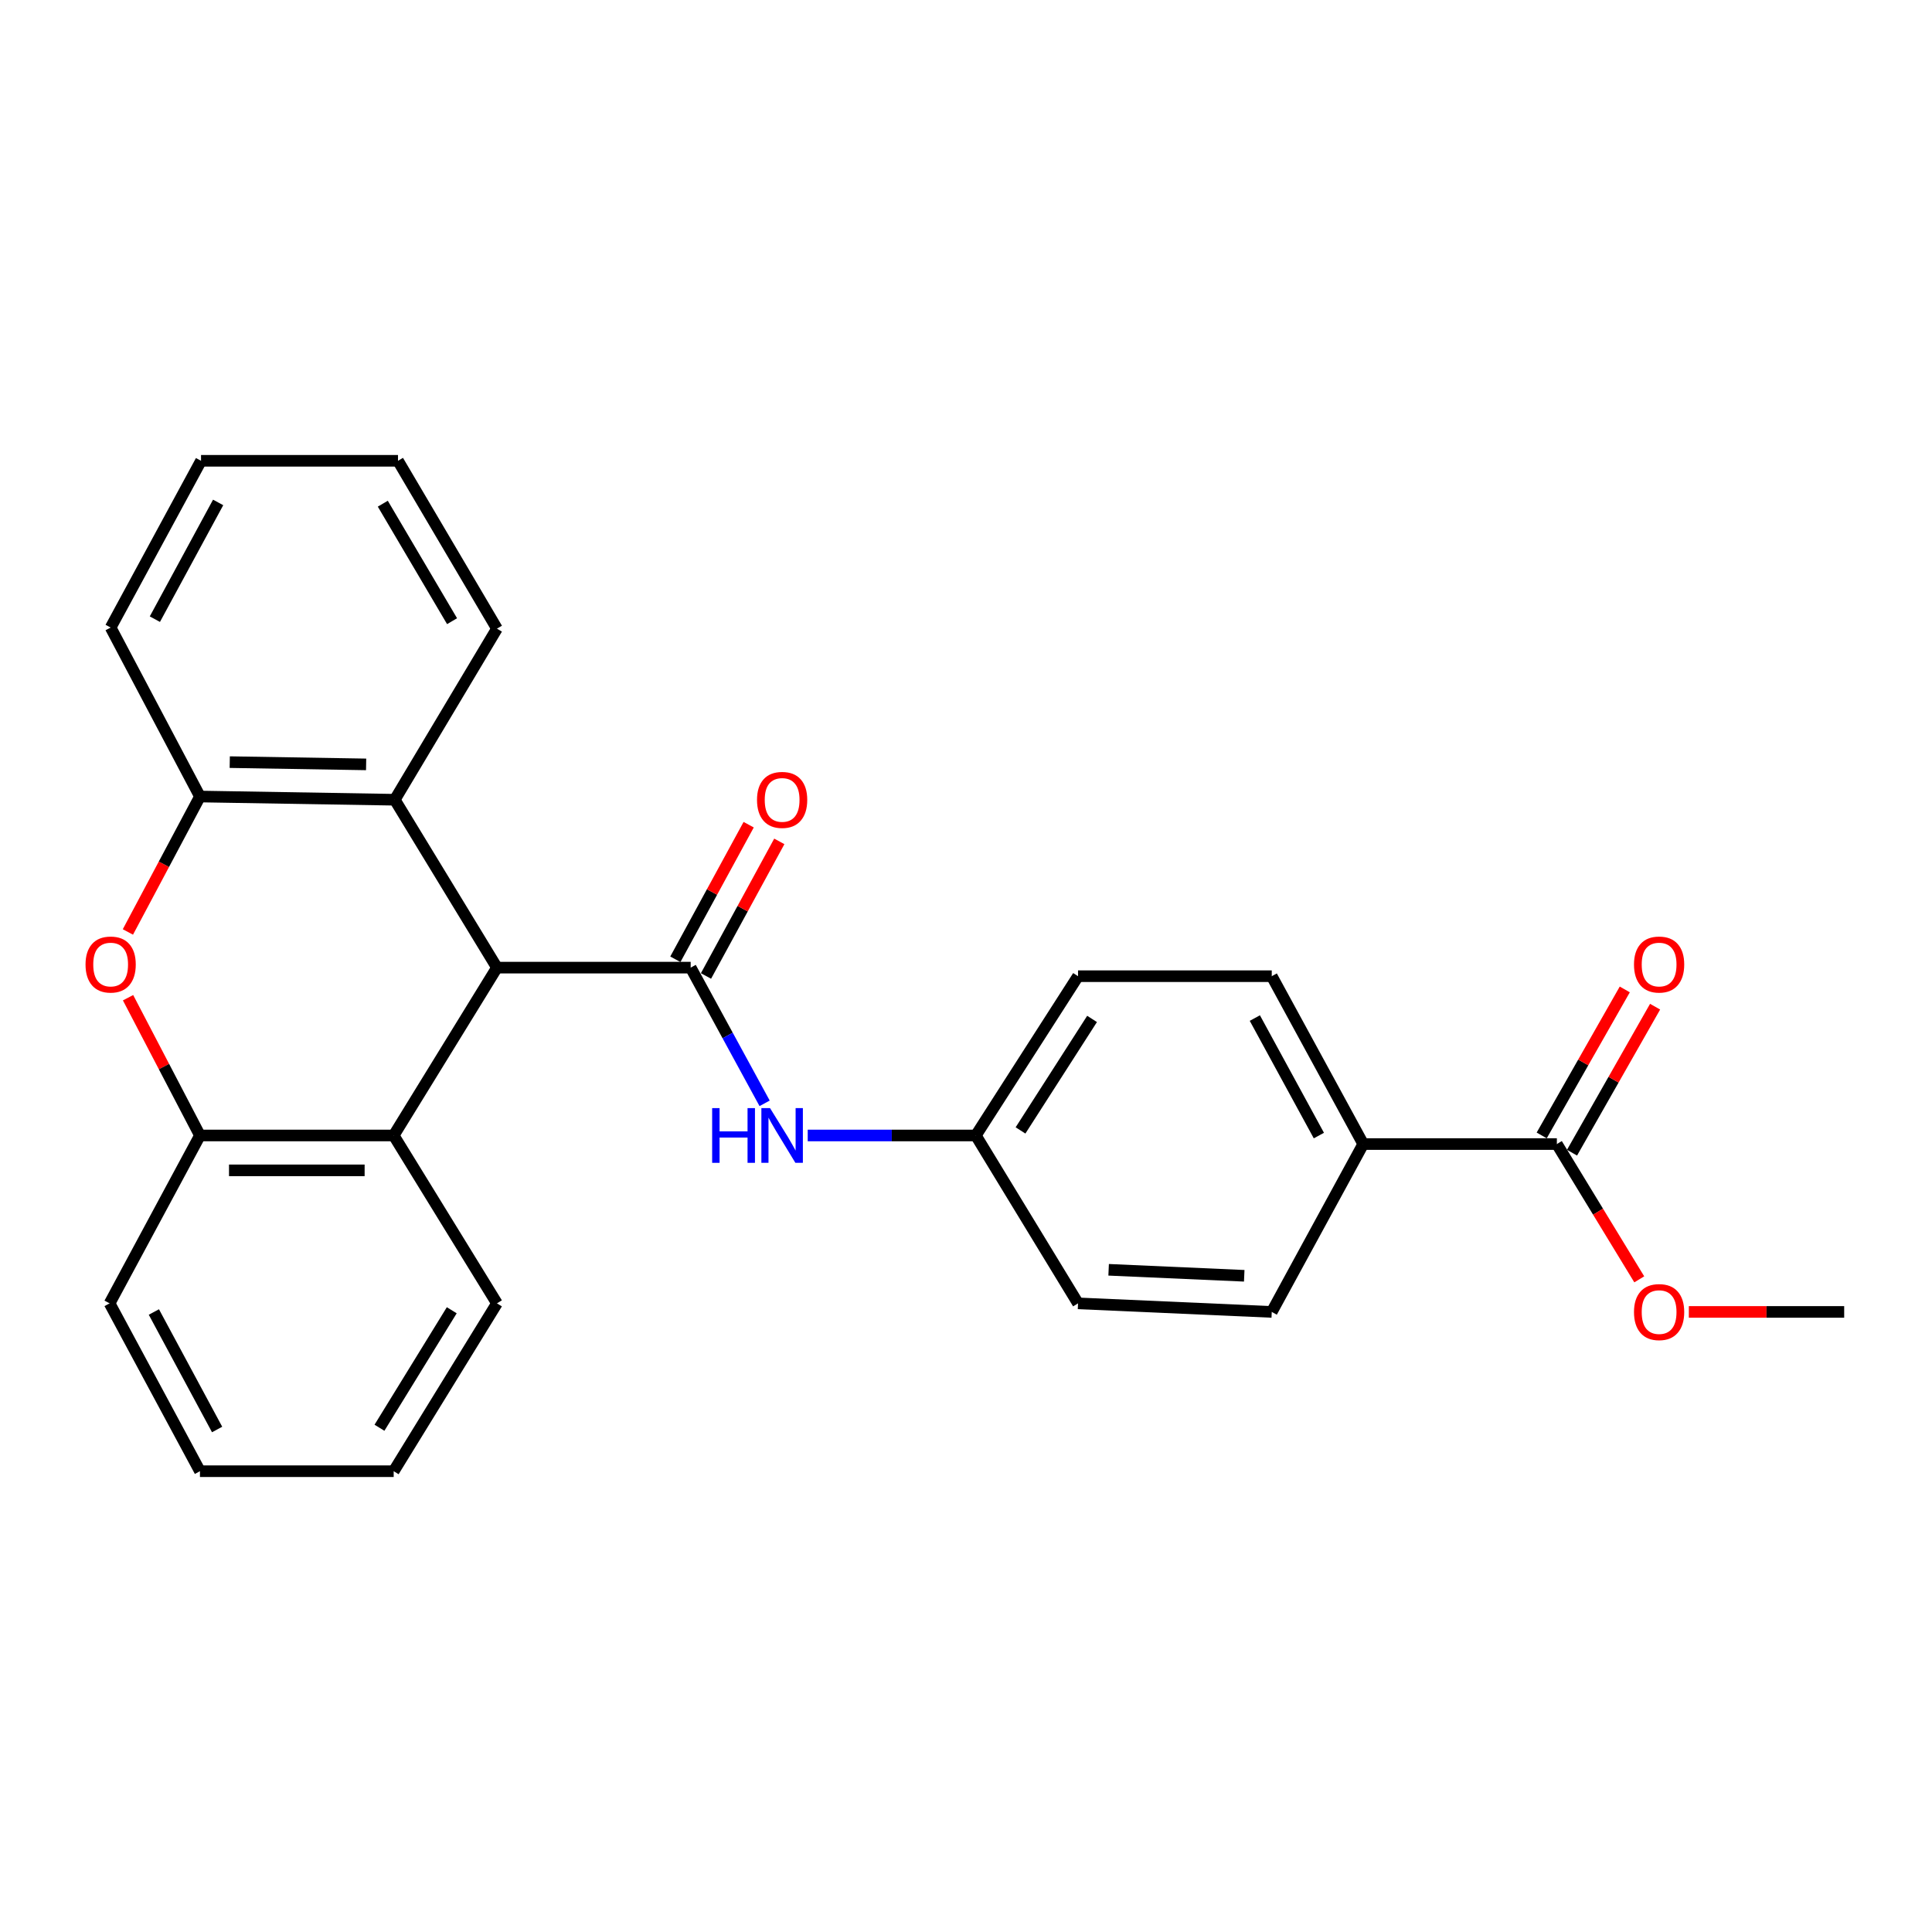 <?xml version='1.0' encoding='iso-8859-1'?>
<svg version='1.1' baseProfile='full'
              xmlns='http://www.w3.org/2000/svg'
                      xmlns:rdkit='http://www.rdkit.org/xml'
                      xmlns:xlink='http://www.w3.org/1999/xlink'
                  xml:space='preserve'
width='1000px' height='1000px' viewBox='0 0 1000 1000'>
<!-- END OF HEADER -->
<rect style='opacity:1.0;fill:#FFFFFF;stroke:none' width='1000' height='1000' x='0' y='0'> </rect>
<path class='bond-0' d='M 357.493,500.843 L 257.225,500.843' style='fill:none;fill-rule:evenodd;stroke:#000000;stroke-width:6px;stroke-linecap:butt;stroke-linejoin:miter;stroke-opacity:1' />
<path class='bond-6' d='M 357.493,500.843 L 376.629,535.964' style='fill:none;fill-rule:evenodd;stroke:#000000;stroke-width:6px;stroke-linecap:butt;stroke-linejoin:miter;stroke-opacity:1' />
<path class='bond-6' d='M 376.629,535.964 L 395.765,571.086' style='fill:none;fill-rule:evenodd;stroke:#0000FF;stroke-width:6px;stroke-linecap:butt;stroke-linejoin:miter;stroke-opacity:1' />
<path class='bond-8' d='M 365.42,505.161 L 384.394,470.33' style='fill:none;fill-rule:evenodd;stroke:#000000;stroke-width:6px;stroke-linecap:butt;stroke-linejoin:miter;stroke-opacity:1' />
<path class='bond-8' d='M 384.394,470.33 L 403.368,435.498' style='fill:none;fill-rule:evenodd;stroke:#FF0000;stroke-width:6px;stroke-linecap:butt;stroke-linejoin:miter;stroke-opacity:1' />
<path class='bond-8' d='M 349.565,496.524 L 368.538,461.693' style='fill:none;fill-rule:evenodd;stroke:#000000;stroke-width:6px;stroke-linecap:butt;stroke-linejoin:miter;stroke-opacity:1' />
<path class='bond-8' d='M 368.538,461.693 L 387.512,426.861' style='fill:none;fill-rule:evenodd;stroke:#FF0000;stroke-width:6px;stroke-linecap:butt;stroke-linejoin:miter;stroke-opacity:1' />
<path class='bond-2' d='M 257.225,500.843 L 203.771,587.719' style='fill:none;fill-rule:evenodd;stroke:#000000;stroke-width:6px;stroke-linecap:butt;stroke-linejoin:miter;stroke-opacity:1' />
<path class='bond-3' d='M 257.225,500.843 L 204.332,413.946' style='fill:none;fill-rule:evenodd;stroke:#000000;stroke-width:6px;stroke-linecap:butt;stroke-linejoin:miter;stroke-opacity:1' />
<path class='bond-1' d='M 66.199,482.377 L 84.846,447.329' style='fill:none;fill-rule:evenodd;stroke:#FF0000;stroke-width:6px;stroke-linecap:butt;stroke-linejoin:miter;stroke-opacity:1' />
<path class='bond-1' d='M 84.846,447.329 L 103.493,412.281' style='fill:none;fill-rule:evenodd;stroke:#000000;stroke-width:6px;stroke-linecap:butt;stroke-linejoin:miter;stroke-opacity:1' />
<path class='bond-26' d='M 66.278,516.415 L 84.885,552.067' style='fill:none;fill-rule:evenodd;stroke:#FF0000;stroke-width:6px;stroke-linecap:butt;stroke-linejoin:miter;stroke-opacity:1' />
<path class='bond-26' d='M 84.885,552.067 L 103.493,587.719' style='fill:none;fill-rule:evenodd;stroke:#000000;stroke-width:6px;stroke-linecap:butt;stroke-linejoin:miter;stroke-opacity:1' />
<path class='bond-4' d='M 203.771,587.719 L 103.493,587.719' style='fill:none;fill-rule:evenodd;stroke:#000000;stroke-width:6px;stroke-linecap:butt;stroke-linejoin:miter;stroke-opacity:1' />
<path class='bond-4' d='M 188.729,605.775 L 118.534,605.775' style='fill:none;fill-rule:evenodd;stroke:#000000;stroke-width:6px;stroke-linecap:butt;stroke-linejoin:miter;stroke-opacity:1' />
<path class='bond-18' d='M 203.771,587.719 L 257.225,674.616' style='fill:none;fill-rule:evenodd;stroke:#000000;stroke-width:6px;stroke-linecap:butt;stroke-linejoin:miter;stroke-opacity:1' />
<path class='bond-5' d='M 204.332,413.946 L 103.493,412.281' style='fill:none;fill-rule:evenodd;stroke:#000000;stroke-width:6px;stroke-linecap:butt;stroke-linejoin:miter;stroke-opacity:1' />
<path class='bond-5' d='M 189.504,395.643 L 118.917,394.478' style='fill:none;fill-rule:evenodd;stroke:#000000;stroke-width:6px;stroke-linecap:butt;stroke-linejoin:miter;stroke-opacity:1' />
<path class='bond-17' d='M 204.332,413.946 L 257.225,325.384' style='fill:none;fill-rule:evenodd;stroke:#000000;stroke-width:6px;stroke-linecap:butt;stroke-linejoin:miter;stroke-opacity:1' />
<path class='bond-19' d='M 103.493,587.719 L 56.729,674.616' style='fill:none;fill-rule:evenodd;stroke:#000000;stroke-width:6px;stroke-linecap:butt;stroke-linejoin:miter;stroke-opacity:1' />
<path class='bond-20' d='M 103.493,412.281 L 57.271,324.822' style='fill:none;fill-rule:evenodd;stroke:#000000;stroke-width:6px;stroke-linecap:butt;stroke-linejoin:miter;stroke-opacity:1' />
<path class='bond-11' d='M 418.074,587.719 L 461.58,587.719' style='fill:none;fill-rule:evenodd;stroke:#0000FF;stroke-width:6px;stroke-linecap:butt;stroke-linejoin:miter;stroke-opacity:1' />
<path class='bond-11' d='M 461.58,587.719 L 505.086,587.719' style='fill:none;fill-rule:evenodd;stroke:#000000;stroke-width:6px;stroke-linecap:butt;stroke-linejoin:miter;stroke-opacity:1' />
<path class='bond-7' d='M 805.829,592.163 L 705.601,592.163' style='fill:none;fill-rule:evenodd;stroke:#000000;stroke-width:6px;stroke-linecap:butt;stroke-linejoin:miter;stroke-opacity:1' />
<path class='bond-10' d='M 813.675,596.628 L 835.176,558.843' style='fill:none;fill-rule:evenodd;stroke:#000000;stroke-width:6px;stroke-linecap:butt;stroke-linejoin:miter;stroke-opacity:1' />
<path class='bond-10' d='M 835.176,558.843 L 856.677,521.057' style='fill:none;fill-rule:evenodd;stroke:#FF0000;stroke-width:6px;stroke-linecap:butt;stroke-linejoin:miter;stroke-opacity:1' />
<path class='bond-10' d='M 797.983,587.698 L 819.483,549.913' style='fill:none;fill-rule:evenodd;stroke:#000000;stroke-width:6px;stroke-linecap:butt;stroke-linejoin:miter;stroke-opacity:1' />
<path class='bond-10' d='M 819.483,549.913 L 840.984,512.128' style='fill:none;fill-rule:evenodd;stroke:#FF0000;stroke-width:6px;stroke-linecap:butt;stroke-linejoin:miter;stroke-opacity:1' />
<path class='bond-14' d='M 805.829,592.163 L 827.154,627.175' style='fill:none;fill-rule:evenodd;stroke:#000000;stroke-width:6px;stroke-linecap:butt;stroke-linejoin:miter;stroke-opacity:1' />
<path class='bond-14' d='M 827.154,627.175 L 848.48,662.186' style='fill:none;fill-rule:evenodd;stroke:#FF0000;stroke-width:6px;stroke-linecap:butt;stroke-linejoin:miter;stroke-opacity:1' />
<path class='bond-9' d='M 705.601,592.163 L 658.256,505.276' style='fill:none;fill-rule:evenodd;stroke:#000000;stroke-width:6px;stroke-linecap:butt;stroke-linejoin:miter;stroke-opacity:1' />
<path class='bond-9' d='M 682.645,587.769 L 649.503,526.948' style='fill:none;fill-rule:evenodd;stroke:#000000;stroke-width:6px;stroke-linecap:butt;stroke-linejoin:miter;stroke-opacity:1' />
<path class='bond-27' d='M 705.601,592.163 L 658.256,679.05' style='fill:none;fill-rule:evenodd;stroke:#000000;stroke-width:6px;stroke-linecap:butt;stroke-linejoin:miter;stroke-opacity:1' />
<path class='bond-15' d='M 505.086,587.719 L 557.988,674.616' style='fill:none;fill-rule:evenodd;stroke:#000000;stroke-width:6px;stroke-linecap:butt;stroke-linejoin:miter;stroke-opacity:1' />
<path class='bond-16' d='M 505.086,587.719 L 557.988,505.276' style='fill:none;fill-rule:evenodd;stroke:#000000;stroke-width:6px;stroke-linecap:butt;stroke-linejoin:miter;stroke-opacity:1' />
<path class='bond-16' d='M 528.217,585.104 L 565.249,527.394' style='fill:none;fill-rule:evenodd;stroke:#000000;stroke-width:6px;stroke-linecap:butt;stroke-linejoin:miter;stroke-opacity:1' />
<path class='bond-12' d='M 658.256,679.05 L 557.988,674.616' style='fill:none;fill-rule:evenodd;stroke:#000000;stroke-width:6px;stroke-linecap:butt;stroke-linejoin:miter;stroke-opacity:1' />
<path class='bond-12' d='M 644.013,660.347 L 573.826,657.243' style='fill:none;fill-rule:evenodd;stroke:#000000;stroke-width:6px;stroke-linecap:butt;stroke-linejoin:miter;stroke-opacity:1' />
<path class='bond-13' d='M 658.256,505.276 L 557.988,505.276' style='fill:none;fill-rule:evenodd;stroke:#000000;stroke-width:6px;stroke-linecap:butt;stroke-linejoin:miter;stroke-opacity:1' />
<path class='bond-21' d='M 874.146,679.05 L 914.346,679.05' style='fill:none;fill-rule:evenodd;stroke:#FF0000;stroke-width:6px;stroke-linecap:butt;stroke-linejoin:miter;stroke-opacity:1' />
<path class='bond-21' d='M 914.346,679.05 L 954.545,679.05' style='fill:none;fill-rule:evenodd;stroke:#000000;stroke-width:6px;stroke-linecap:butt;stroke-linejoin:miter;stroke-opacity:1' />
<path class='bond-23' d='M 257.225,325.384 L 206.007,238.507' style='fill:none;fill-rule:evenodd;stroke:#000000;stroke-width:6px;stroke-linecap:butt;stroke-linejoin:miter;stroke-opacity:1' />
<path class='bond-23' d='M 233.988,321.522 L 198.136,260.708' style='fill:none;fill-rule:evenodd;stroke:#000000;stroke-width:6px;stroke-linecap:butt;stroke-linejoin:miter;stroke-opacity:1' />
<path class='bond-22' d='M 257.225,674.616 L 203.771,761.493' style='fill:none;fill-rule:evenodd;stroke:#000000;stroke-width:6px;stroke-linecap:butt;stroke-linejoin:miter;stroke-opacity:1' />
<path class='bond-22' d='M 233.829,678.186 L 196.411,739' style='fill:none;fill-rule:evenodd;stroke:#000000;stroke-width:6px;stroke-linecap:butt;stroke-linejoin:miter;stroke-opacity:1' />
<path class='bond-29' d='M 56.729,674.616 L 103.493,761.493' style='fill:none;fill-rule:evenodd;stroke:#000000;stroke-width:6px;stroke-linecap:butt;stroke-linejoin:miter;stroke-opacity:1' />
<path class='bond-29' d='M 79.642,679.09 L 112.377,739.903' style='fill:none;fill-rule:evenodd;stroke:#000000;stroke-width:6px;stroke-linecap:butt;stroke-linejoin:miter;stroke-opacity:1' />
<path class='bond-28' d='M 57.271,324.822 L 104.054,238.507' style='fill:none;fill-rule:evenodd;stroke:#000000;stroke-width:6px;stroke-linecap:butt;stroke-linejoin:miter;stroke-opacity:1' />
<path class='bond-28' d='M 80.162,320.479 L 112.911,260.058' style='fill:none;fill-rule:evenodd;stroke:#000000;stroke-width:6px;stroke-linecap:butt;stroke-linejoin:miter;stroke-opacity:1' />
<path class='bond-25' d='M 203.771,761.493 L 103.493,761.493' style='fill:none;fill-rule:evenodd;stroke:#000000;stroke-width:6px;stroke-linecap:butt;stroke-linejoin:miter;stroke-opacity:1' />
<path class='bond-24' d='M 206.007,238.507 L 104.054,238.507' style='fill:none;fill-rule:evenodd;stroke:#000000;stroke-width:6px;stroke-linecap:butt;stroke-linejoin:miter;stroke-opacity:1' />
<path  class='atom-2' d='M 44.271 499.237
Q 44.271 492.437, 47.631 488.637
Q 50.991 484.837, 57.271 484.837
Q 63.551 484.837, 66.911 488.637
Q 70.271 492.437, 70.271 499.237
Q 70.271 506.117, 66.871 510.037
Q 63.471 513.917, 57.271 513.917
Q 51.031 513.917, 47.631 510.037
Q 44.271 506.157, 44.271 499.237
M 57.271 510.717
Q 61.591 510.717, 63.911 507.837
Q 66.271 504.917, 66.271 499.237
Q 66.271 493.677, 63.911 490.877
Q 61.591 488.037, 57.271 488.037
Q 52.951 488.037, 50.591 490.837
Q 48.271 493.637, 48.271 499.237
Q 48.271 504.957, 50.591 507.837
Q 52.951 510.717, 57.271 510.717
' fill='#FF0000'/>
<path  class='atom-7' d='M 368.608 573.559
L 372.448 573.559
L 372.448 585.599
L 386.928 585.599
L 386.928 573.559
L 390.768 573.559
L 390.768 601.879
L 386.928 601.879
L 386.928 588.799
L 372.448 588.799
L 372.448 601.879
L 368.608 601.879
L 368.608 573.559
' fill='#0000FF'/>
<path  class='atom-7' d='M 398.568 573.559
L 407.848 588.559
Q 408.768 590.039, 410.248 592.719
Q 411.728 595.399, 411.808 595.559
L 411.808 573.559
L 415.568 573.559
L 415.568 601.879
L 411.688 601.879
L 401.728 585.479
Q 400.568 583.559, 399.328 581.359
Q 398.128 579.159, 397.768 578.479
L 397.768 601.879
L 394.088 601.879
L 394.088 573.559
L 398.568 573.559
' fill='#0000FF'/>
<path  class='atom-9' d='M 391.828 414.026
Q 391.828 407.226, 395.188 403.426
Q 398.548 399.626, 404.828 399.626
Q 411.108 399.626, 414.468 403.426
Q 417.828 407.226, 417.828 414.026
Q 417.828 420.906, 414.428 424.826
Q 411.028 428.706, 404.828 428.706
Q 398.588 428.706, 395.188 424.826
Q 391.828 420.946, 391.828 414.026
M 404.828 425.506
Q 409.148 425.506, 411.468 422.626
Q 413.828 419.706, 413.828 414.026
Q 413.828 408.466, 411.468 405.666
Q 409.148 402.826, 404.828 402.826
Q 400.508 402.826, 398.148 405.626
Q 395.828 408.426, 395.828 414.026
Q 395.828 419.746, 398.148 422.626
Q 400.508 425.506, 404.828 425.506
' fill='#FF0000'/>
<path  class='atom-11' d='M 845.751 499.237
Q 845.751 492.437, 849.111 488.637
Q 852.471 484.837, 858.751 484.837
Q 865.031 484.837, 868.391 488.637
Q 871.751 492.437, 871.751 499.237
Q 871.751 506.117, 868.351 510.037
Q 864.951 513.917, 858.751 513.917
Q 852.511 513.917, 849.111 510.037
Q 845.751 506.157, 845.751 499.237
M 858.751 510.717
Q 863.071 510.717, 865.391 507.837
Q 867.751 504.917, 867.751 499.237
Q 867.751 493.677, 865.391 490.877
Q 863.071 488.037, 858.751 488.037
Q 854.431 488.037, 852.071 490.837
Q 849.751 493.637, 849.751 499.237
Q 849.751 504.957, 852.071 507.837
Q 854.431 510.717, 858.751 510.717
' fill='#FF0000'/>
<path  class='atom-15' d='M 845.751 679.13
Q 845.751 672.33, 849.111 668.53
Q 852.471 664.73, 858.751 664.73
Q 865.031 664.73, 868.391 668.53
Q 871.751 672.33, 871.751 679.13
Q 871.751 686.01, 868.351 689.93
Q 864.951 693.81, 858.751 693.81
Q 852.511 693.81, 849.111 689.93
Q 845.751 686.05, 845.751 679.13
M 858.751 690.61
Q 863.071 690.61, 865.391 687.73
Q 867.751 684.81, 867.751 679.13
Q 867.751 673.57, 865.391 670.77
Q 863.071 667.93, 858.751 667.93
Q 854.431 667.93, 852.071 670.73
Q 849.751 673.53, 849.751 679.13
Q 849.751 684.85, 852.071 687.73
Q 854.431 690.61, 858.751 690.61
' fill='#FF0000'/>
</svg>
